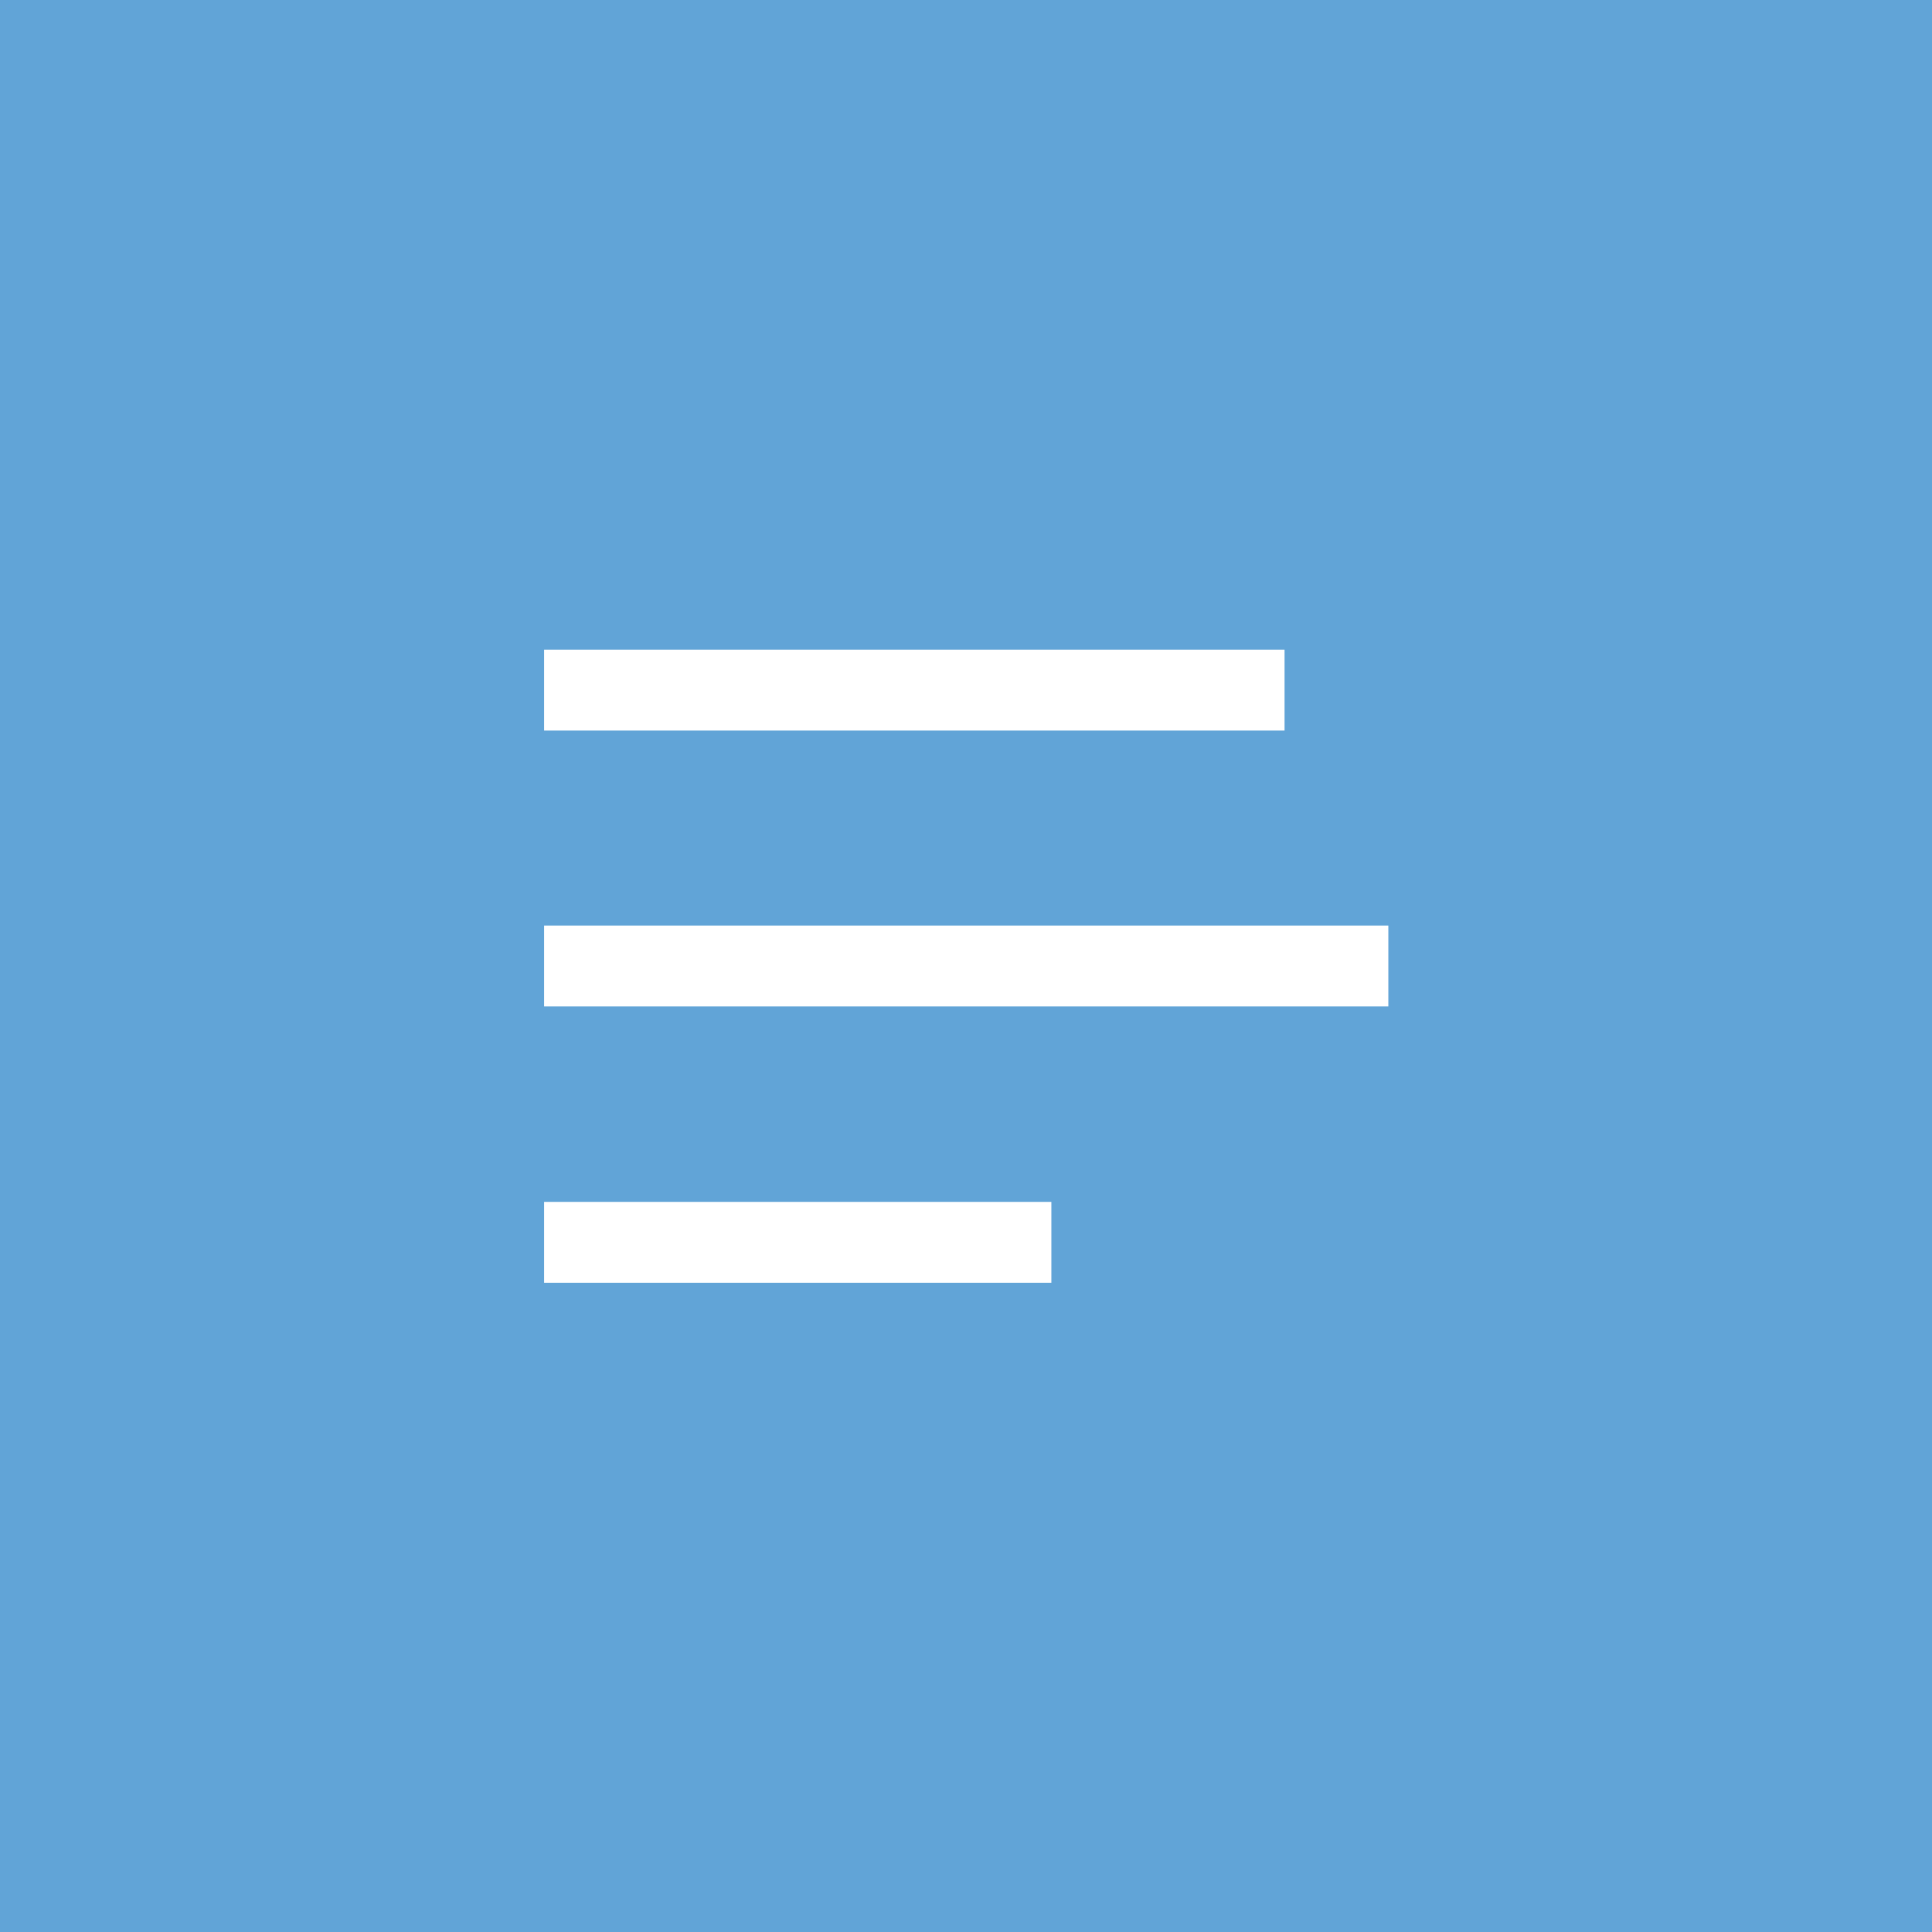 <?xml version="1.0" encoding="UTF-8"?>
<svg id="Ebene_2" data-name="Ebene 2" xmlns="http://www.w3.org/2000/svg" viewBox="0 0 43 43">
  <defs>
    <style>
      .cls-1 {
        fill: none;
        stroke: #fff;
        stroke-linecap: square;
        stroke-width: 1.8px;
      }

      .cls-2 {
        fill: #61a4d7;
        stroke-width: 0px;
      }
    </style>
  </defs>
  <g id="Ebene_1-2" data-name="Ebene 1">
    <rect class="cls-2" width="43" height="43"/>
    <path class="cls-1" d="M13.01,27.65h9.49M13.01,15.36h14.68M13.01,21.5h16.99"/>
  </g>
</svg>